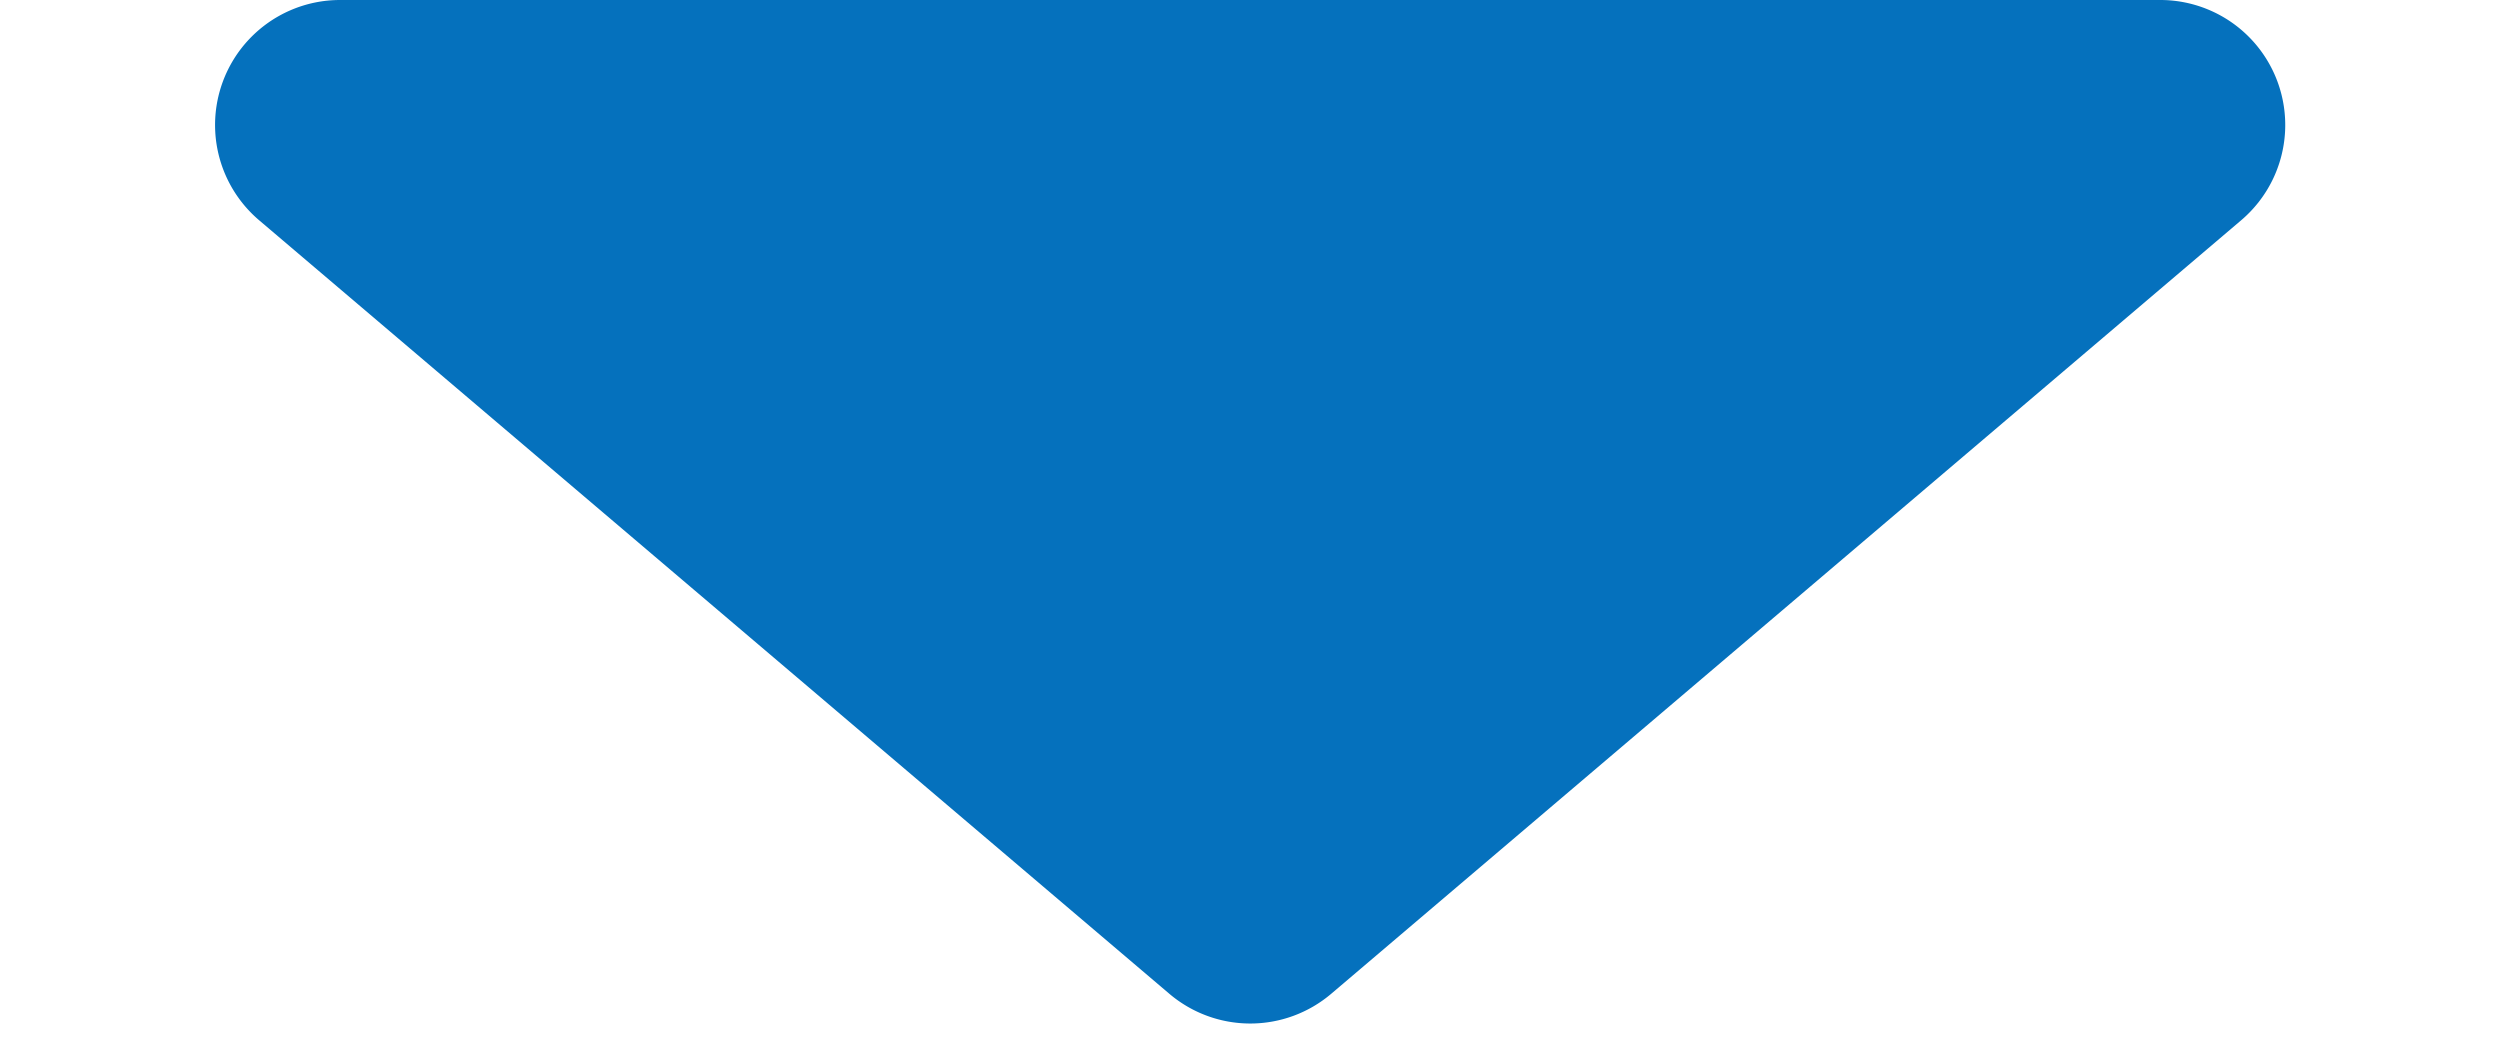 <svg xmlns="http://www.w3.org/2000/svg" width="40" height="17" viewBox="0 0 40 17">
  <path id="arrow_down" d="M18.7,1.1a2,2,0,0,1,2.591,0L35.854,13.476A2,2,0,0,1,34.559,17H5.441a2,2,0,0,1-1.3-3.524Z" transform="translate(40 17) rotate(180)" fill="#0571bd"/>
</svg>
